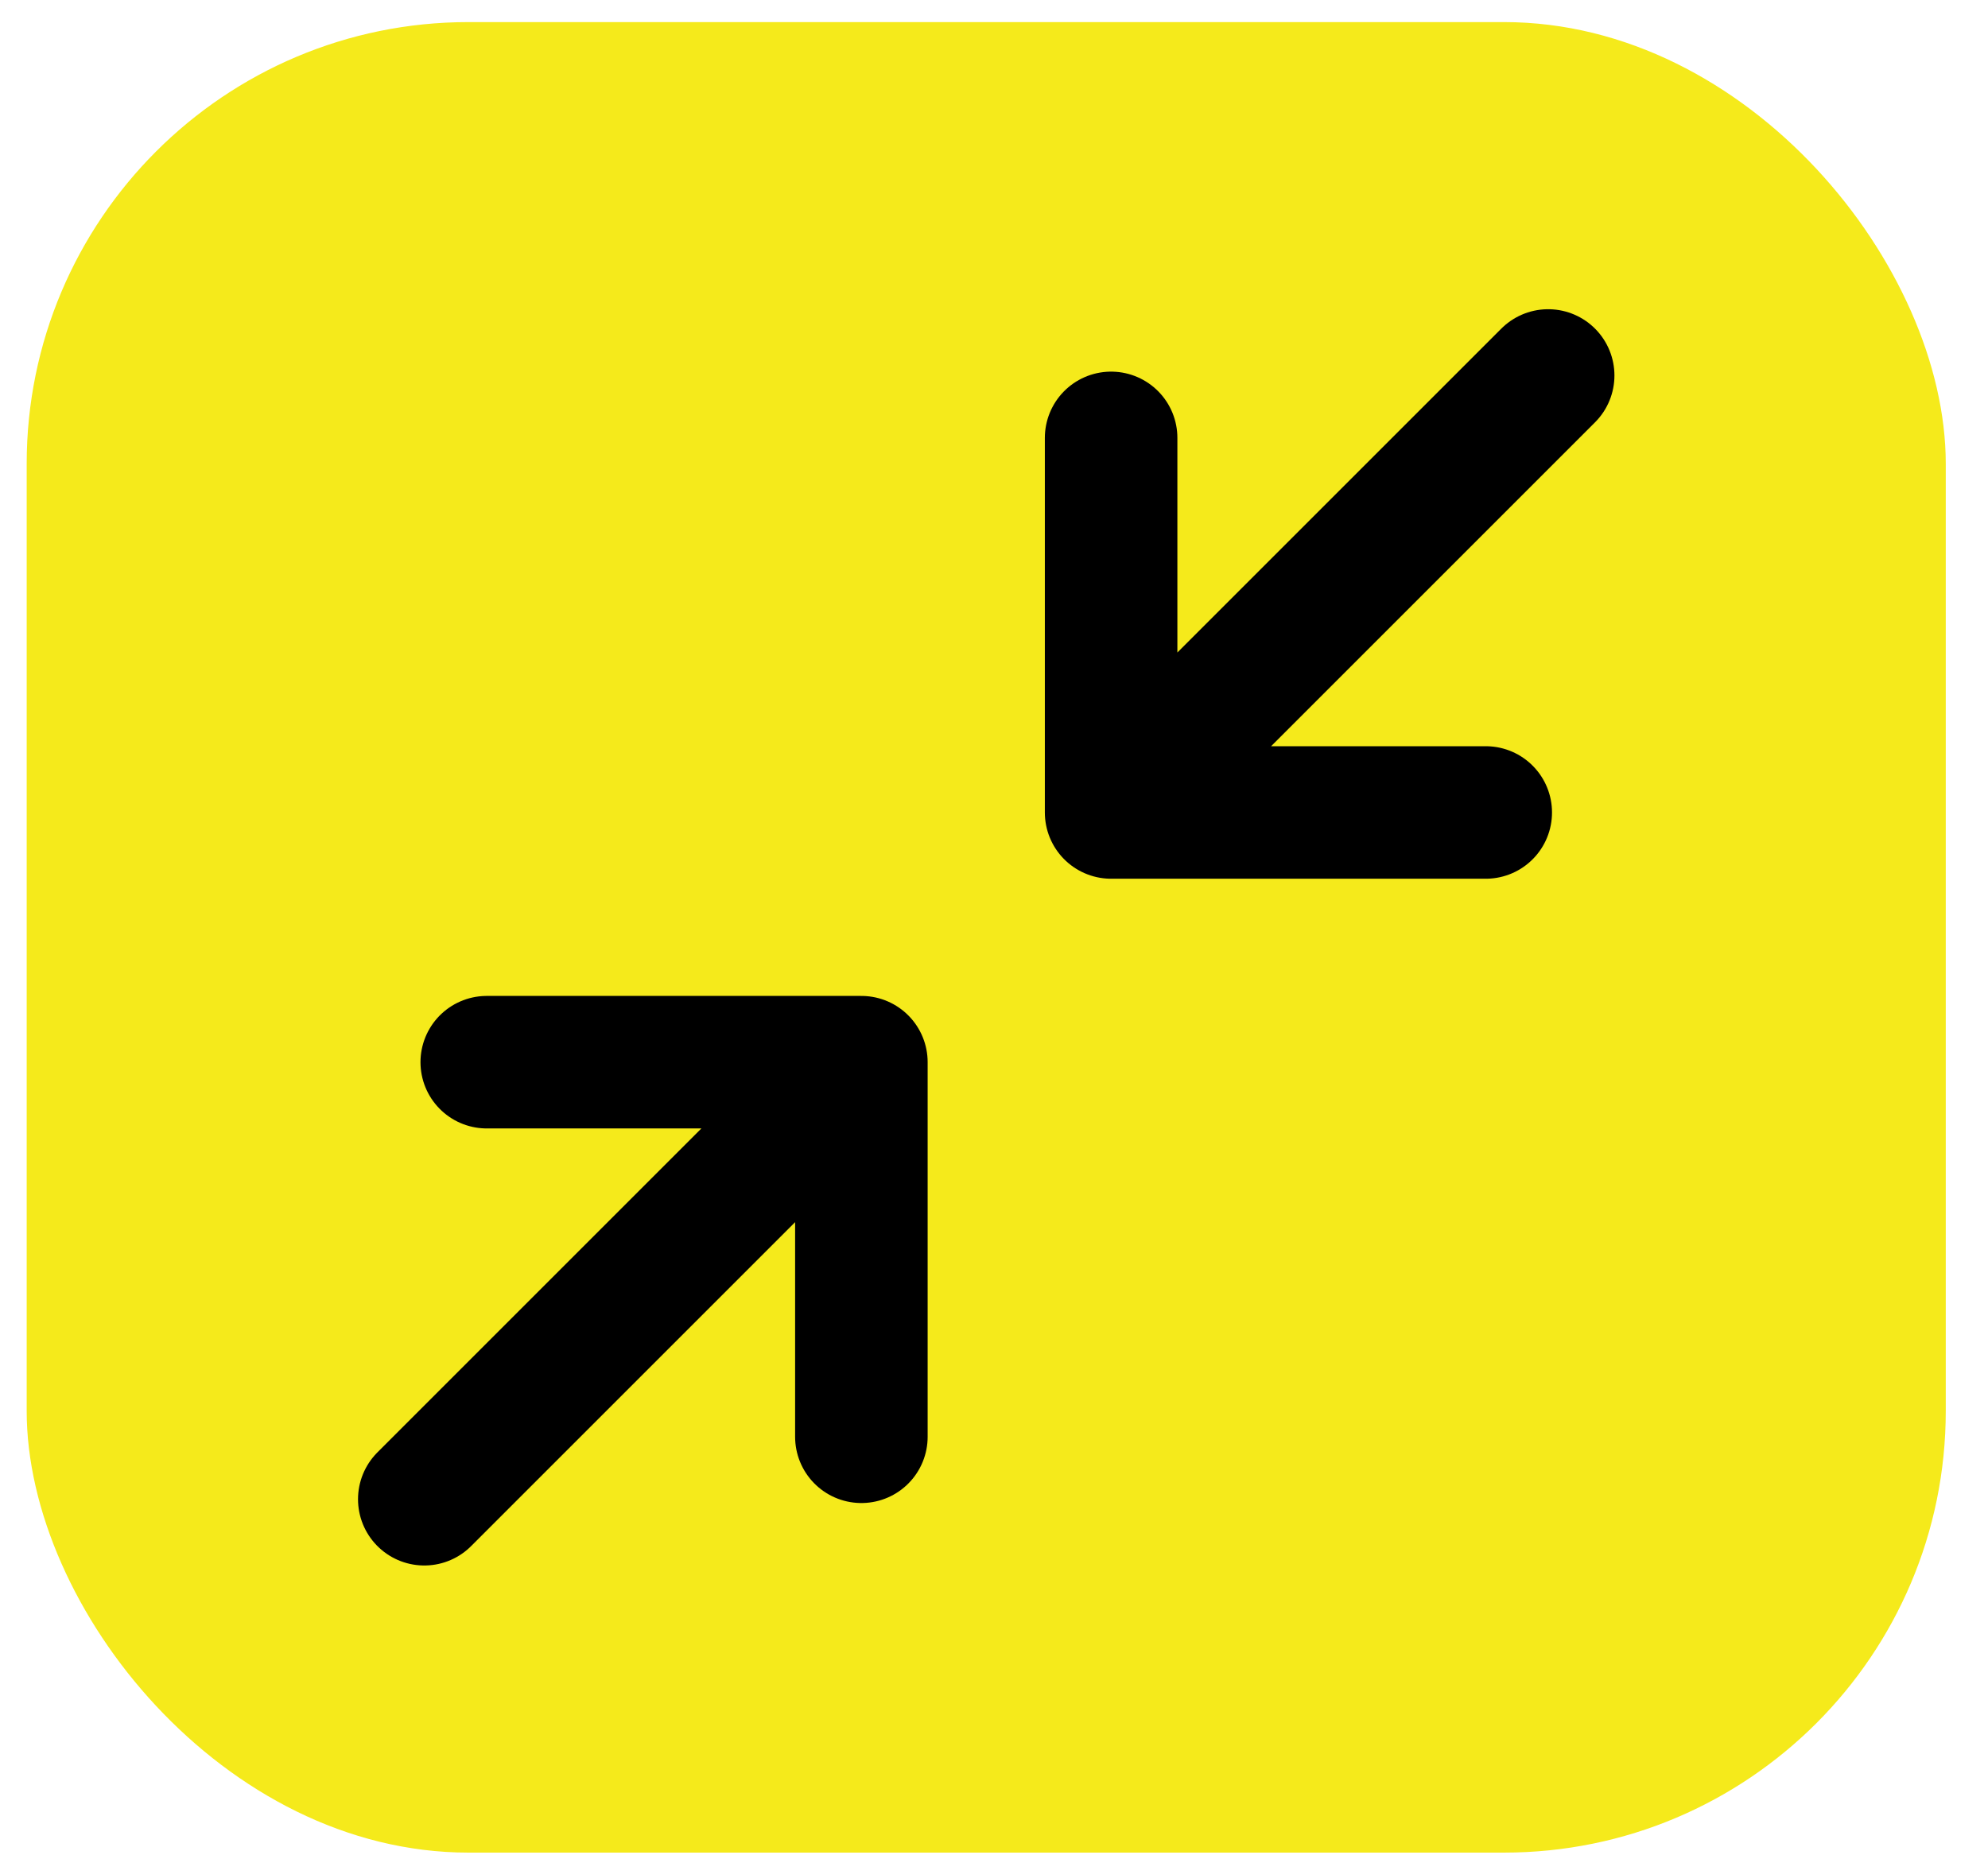 <svg width="45" height="42" viewBox="0 0 45 42" fill="none" xmlns="http://www.w3.org/2000/svg">
<rect x="0.604" y="0.5" width="43.44" height="41.44" rx="10" fill="#F5EA1B"/>
<path d="M11.018 24.046H19.498M19.498 24.046V32.526M19.498 24.046L9.604 33.94M33.631 18.393H25.151M25.151 18.393V9.913M25.151 18.393L35.044 8.5" stroke="black" stroke-width="3" stroke-linecap="round" stroke-linejoin="round"/>
</svg>

